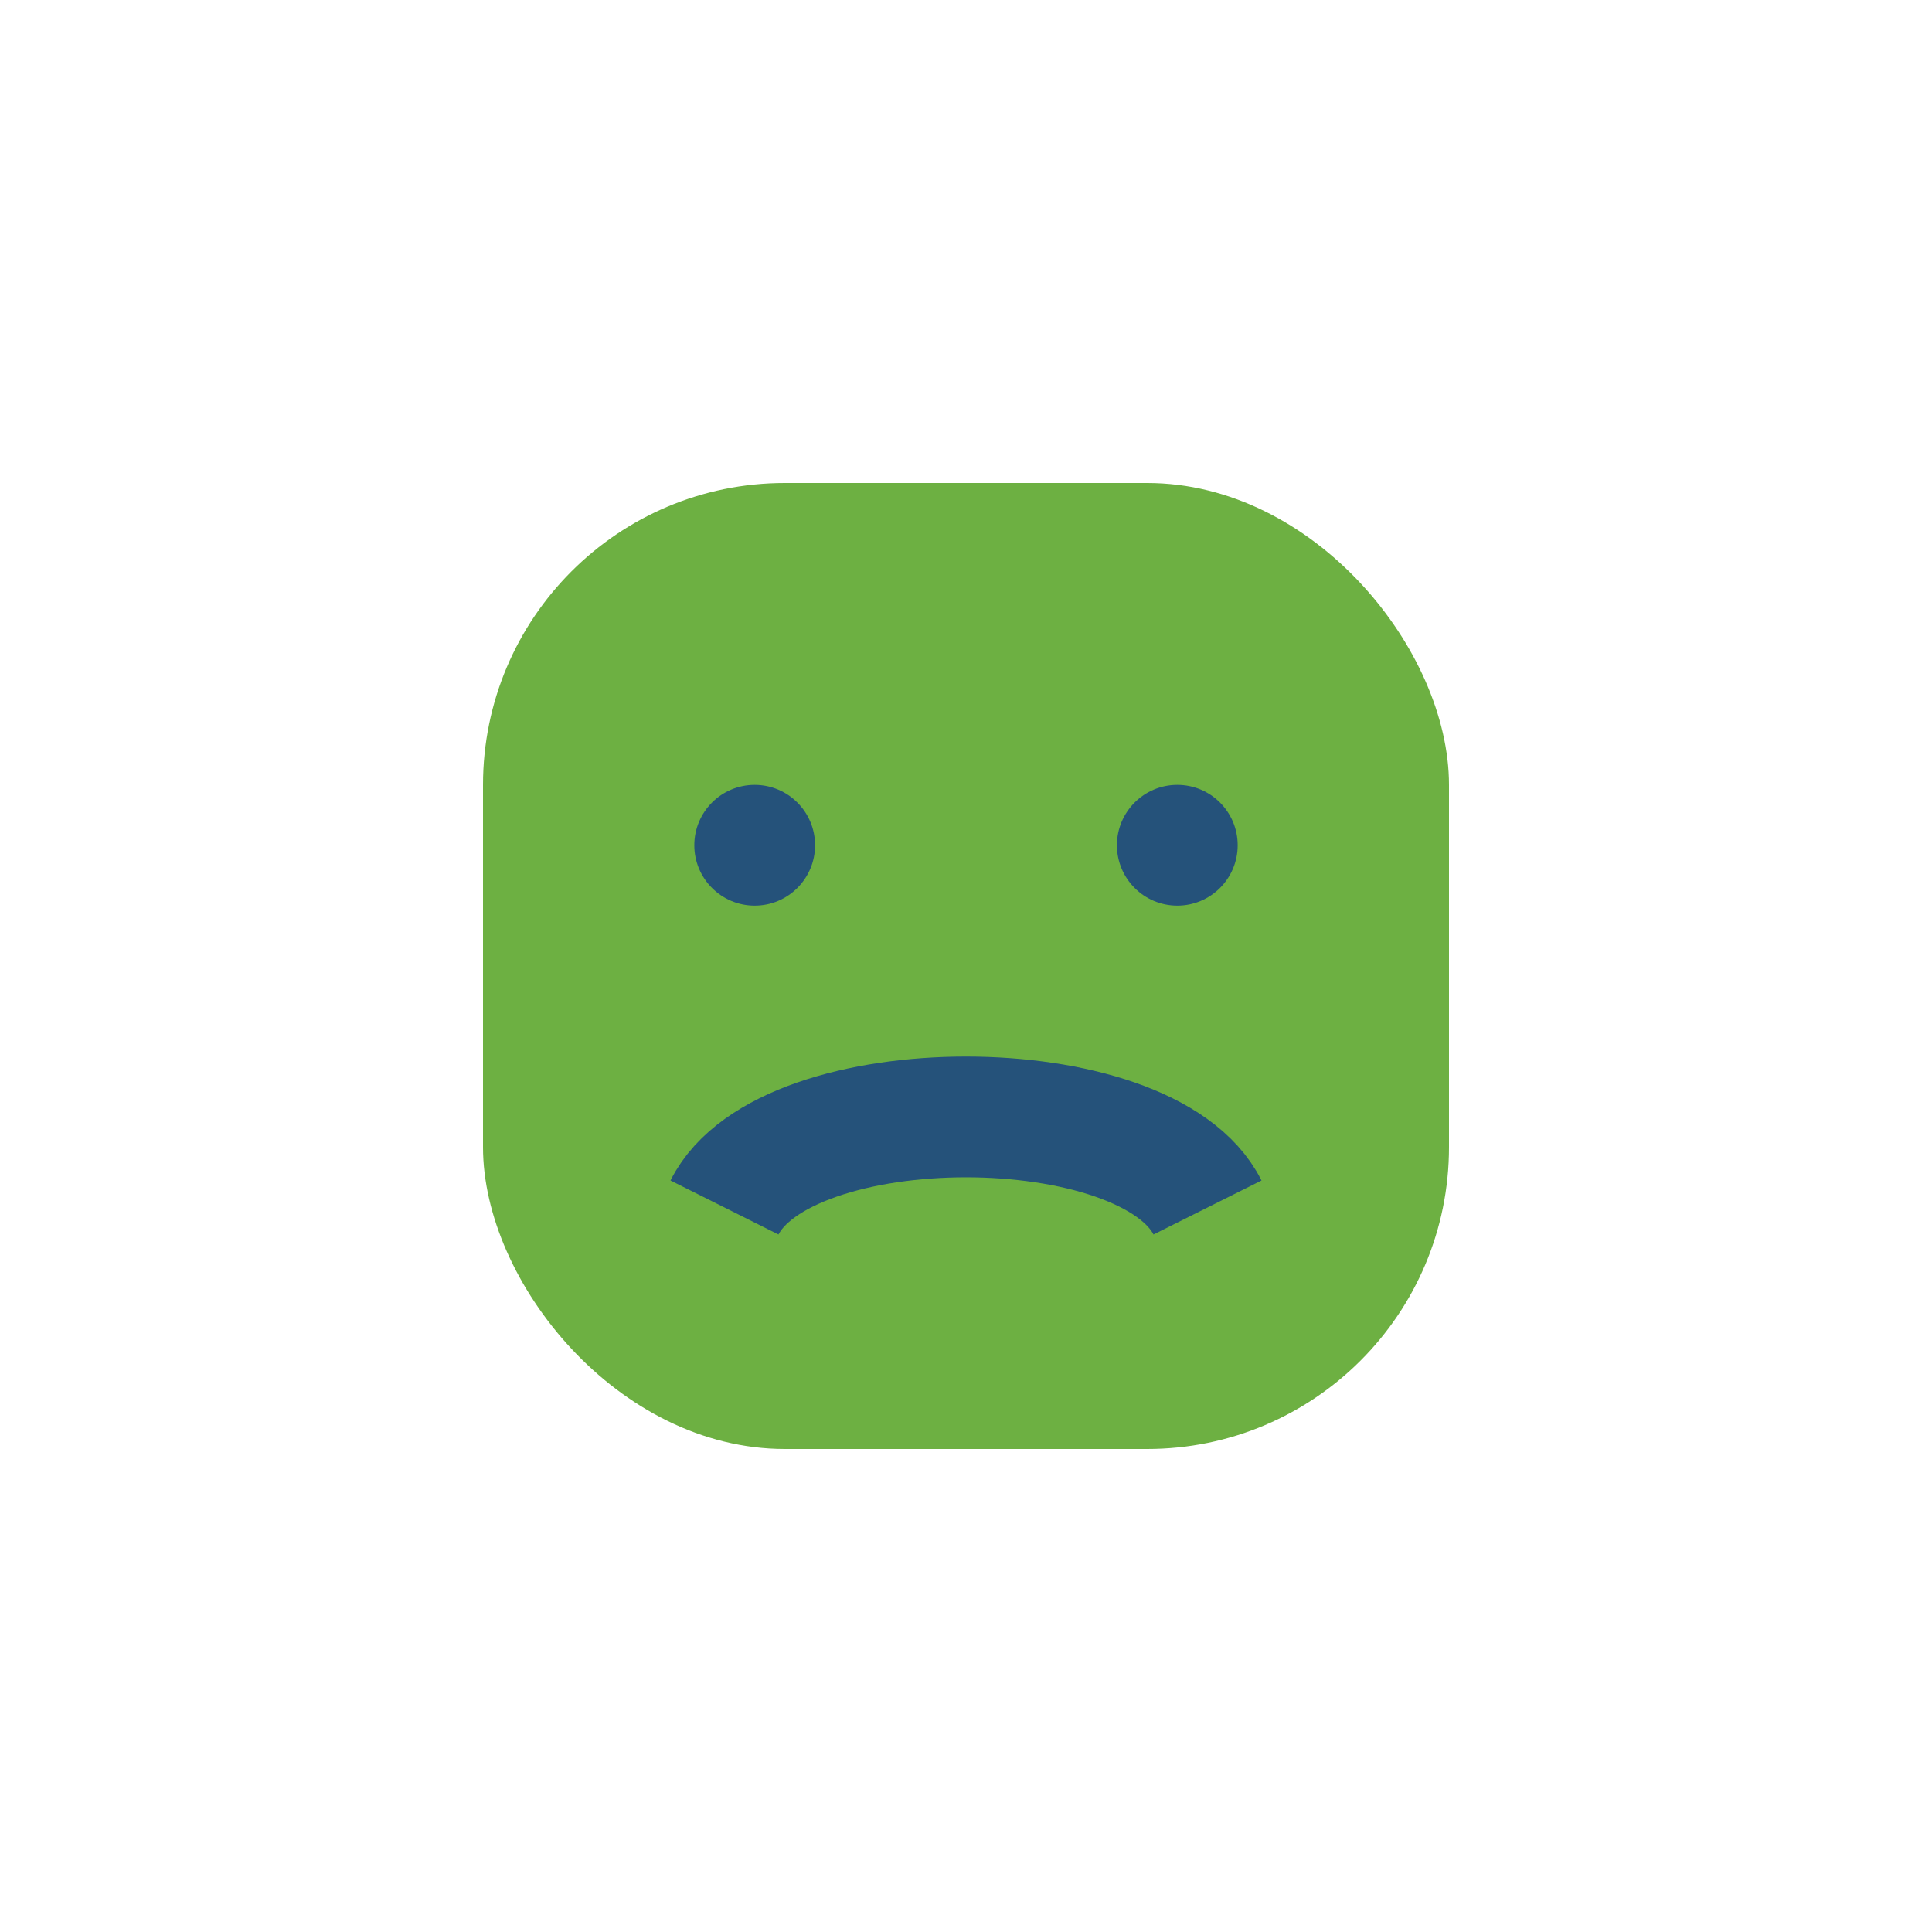 <?xml version="1.0" encoding="UTF-8"?>
<svg xmlns="http://www.w3.org/2000/svg" width="32" height="32" viewBox="0 0 32 32"><rect x="8" y="8" width="16" height="16" rx="5" fill="#6DB042"/><path d="M12 20c1-2 7-2 8 0" stroke="#25527A" stroke-width="2" fill="none"/><circle cx="12.5" cy="14" r="1" fill="#25527A"/><circle cx="19.5" cy="14" r="1" fill="#25527A"/></svg>